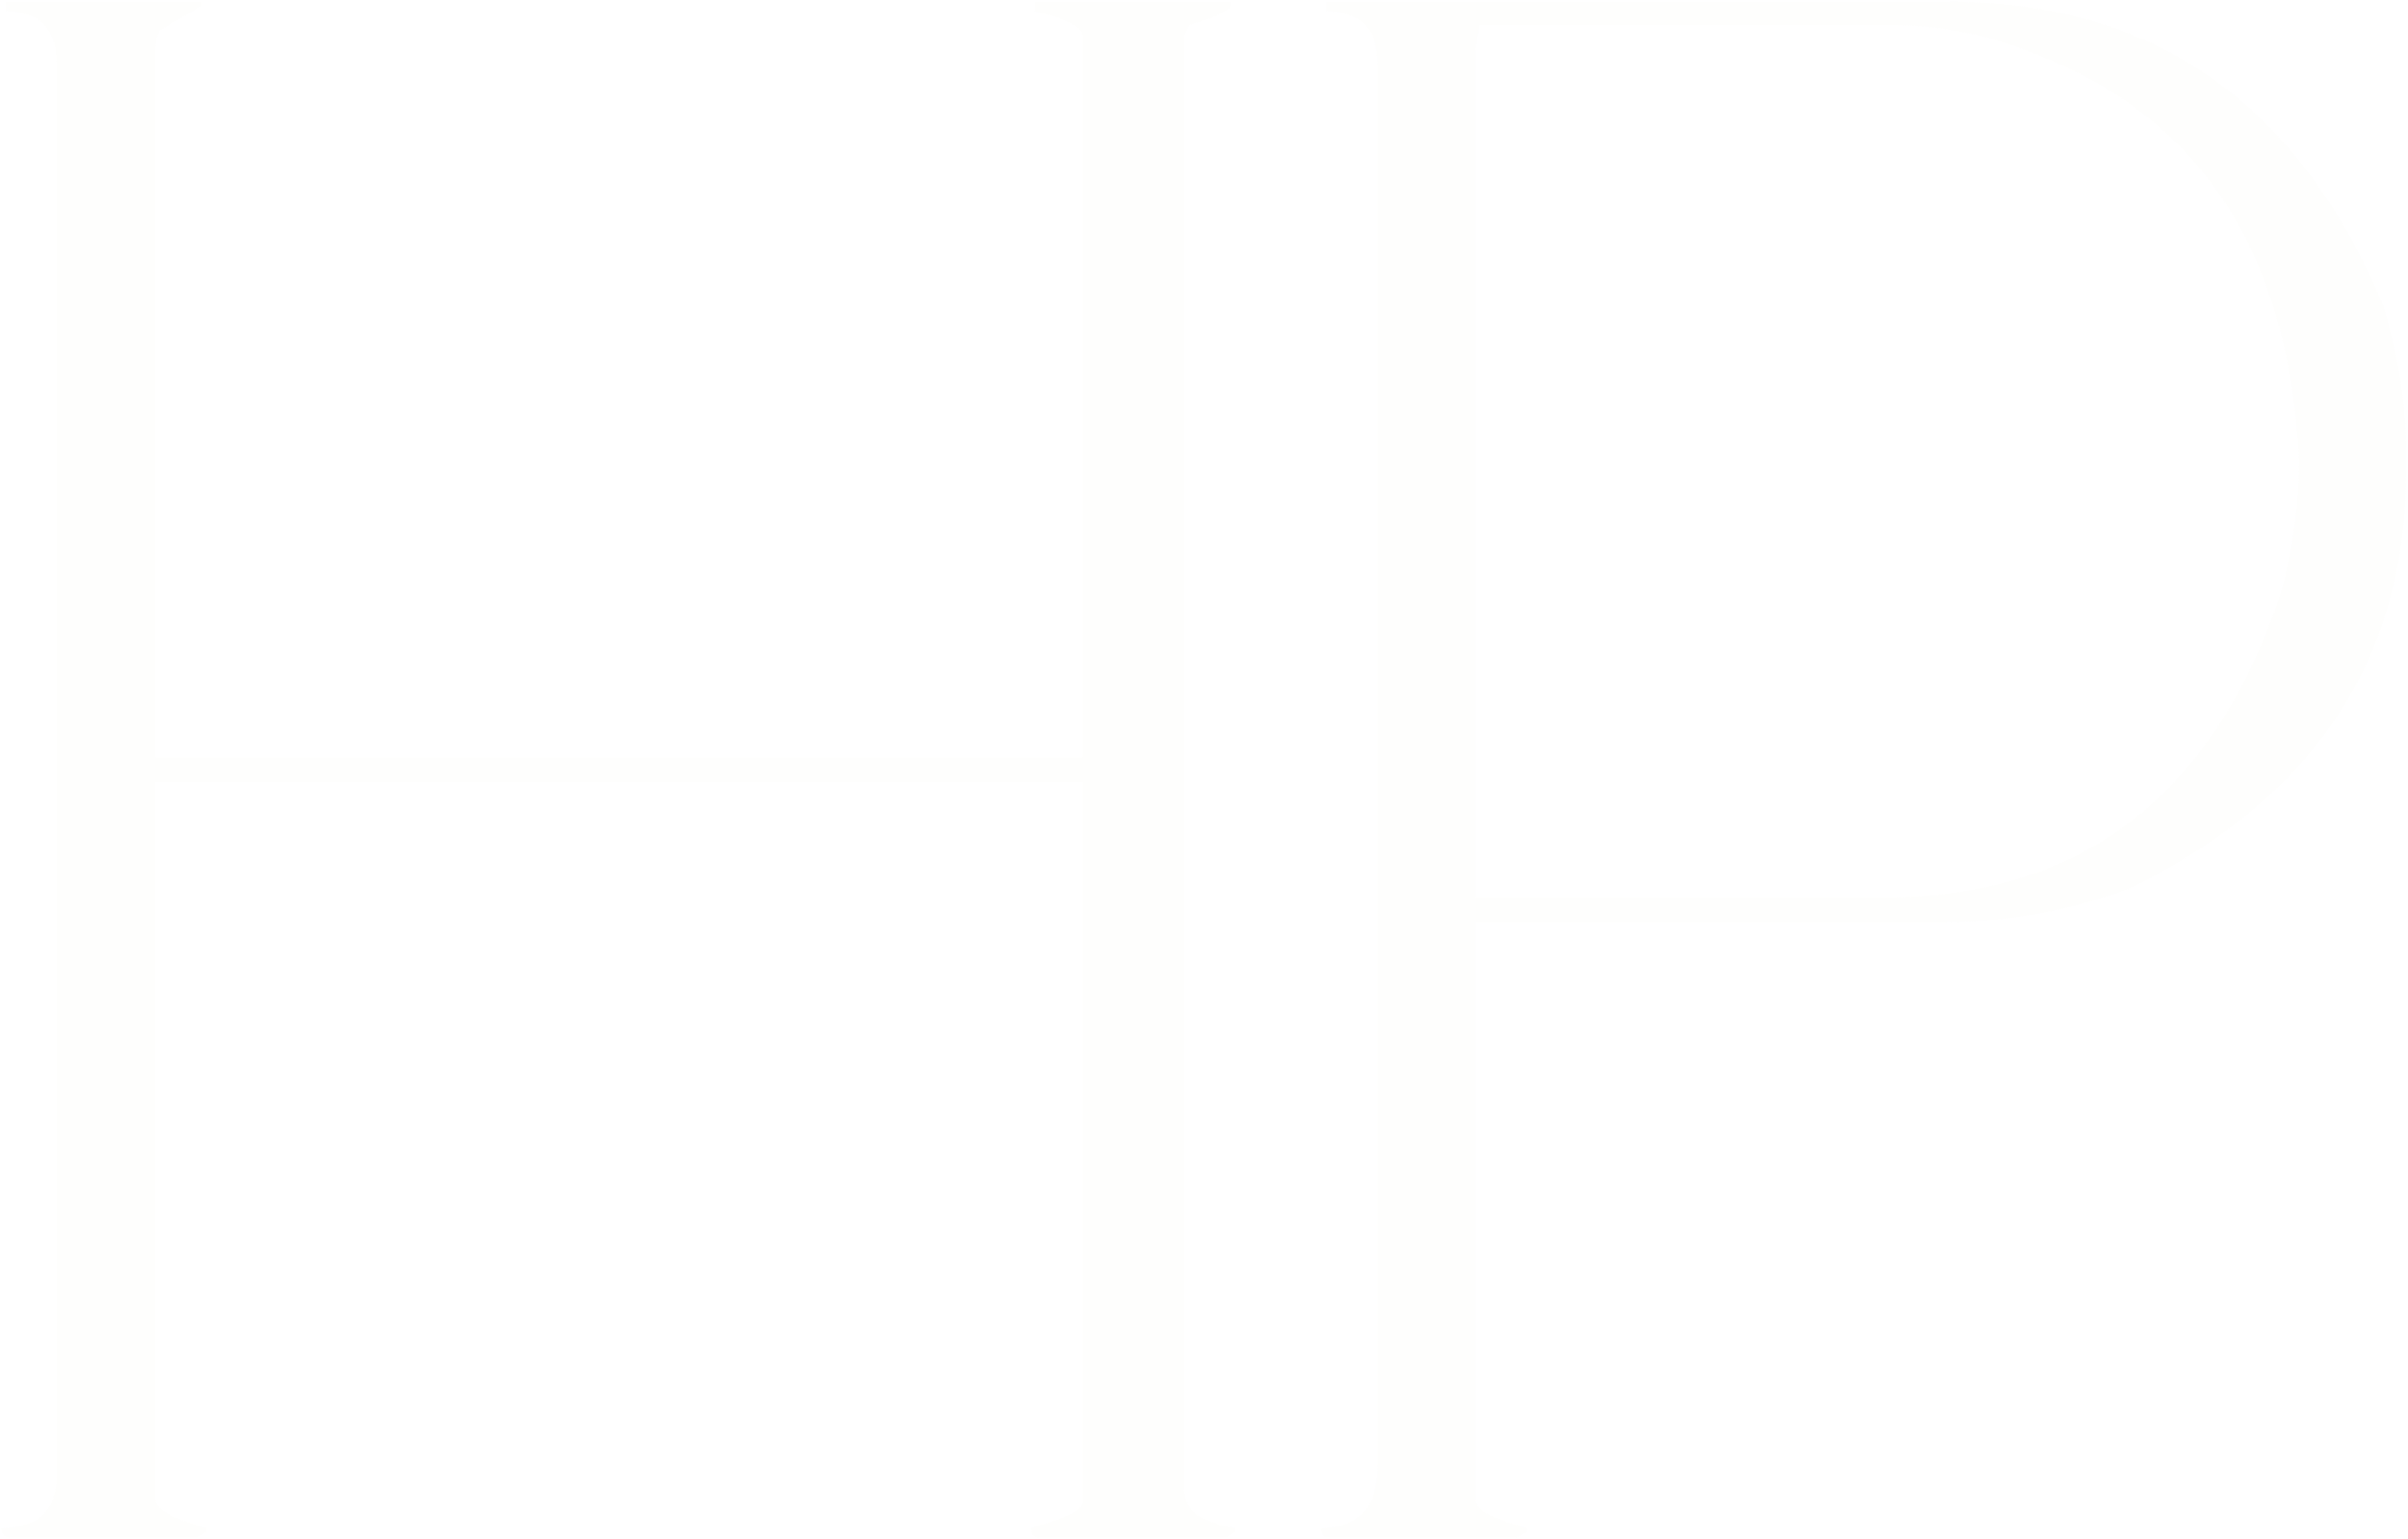 <?xml version="1.0" encoding="UTF-8"?> <svg xmlns="http://www.w3.org/2000/svg" width="1100" height="703" viewBox="0 0 1100 703" fill="none"> <path opacity="0.05" d="M2.555 0.805H91.91V2.758L72.867 13.988C71.565 16.592 70.914 19.522 70.914 22.777V346.02H494.254V16.43C494.254 12.198 487.092 8.454 472.77 5.199V0.805H562.125V2.758C562.125 4.711 555.777 7.641 543.082 11.547L540.641 16.43V680.492C540.641 689.607 548.453 695.466 564.078 698.07V700.023L560.172 702.465H474.723C472.118 702.465 470.816 701 470.816 698.07C486.441 693.839 494.254 690.095 494.254 686.84V357.25H70.914V684.887C70.914 689.444 78.727 693.839 94.352 698.07V700.023L89.957 702.465H4.996C2.066 702.465 0.602 701 0.602 698.07C17.529 698.07 25.992 689.932 25.992 673.656V29.613C25.992 13.337 18.18 5.199 2.555 5.199V0.805ZM605.934 0.805H890.602C984.026 0.805 1050.11 47.191 1088.84 139.965C1095.68 163.728 1099.1 185.212 1099.1 204.418V215.648C1099.1 300.935 1057.27 364.249 973.609 405.59C945.94 416.007 917.62 421.215 888.648 421.215H673.805V684.887C673.805 689.444 681.617 693.839 697.242 698.07V700.023L692.848 702.465H607.887C604.957 702.465 603.492 701 603.492 698.07C620.745 698.07 629.371 688.467 629.371 669.262V29.613C629.371 13.337 621.559 5.199 605.934 5.199V0.805ZM675.758 11.547L673.805 22.777V409.984H860.816C950.66 409.984 1011.04 363.598 1041.97 270.824C1047.5 249.665 1050.27 229.646 1050.27 210.766C1045.71 116.365 1006 54.516 931.129 25.219C909.319 16.104 887.346 11.547 865.211 11.547H675.758Z" fill="#E1DCD6"></path> </svg> 
